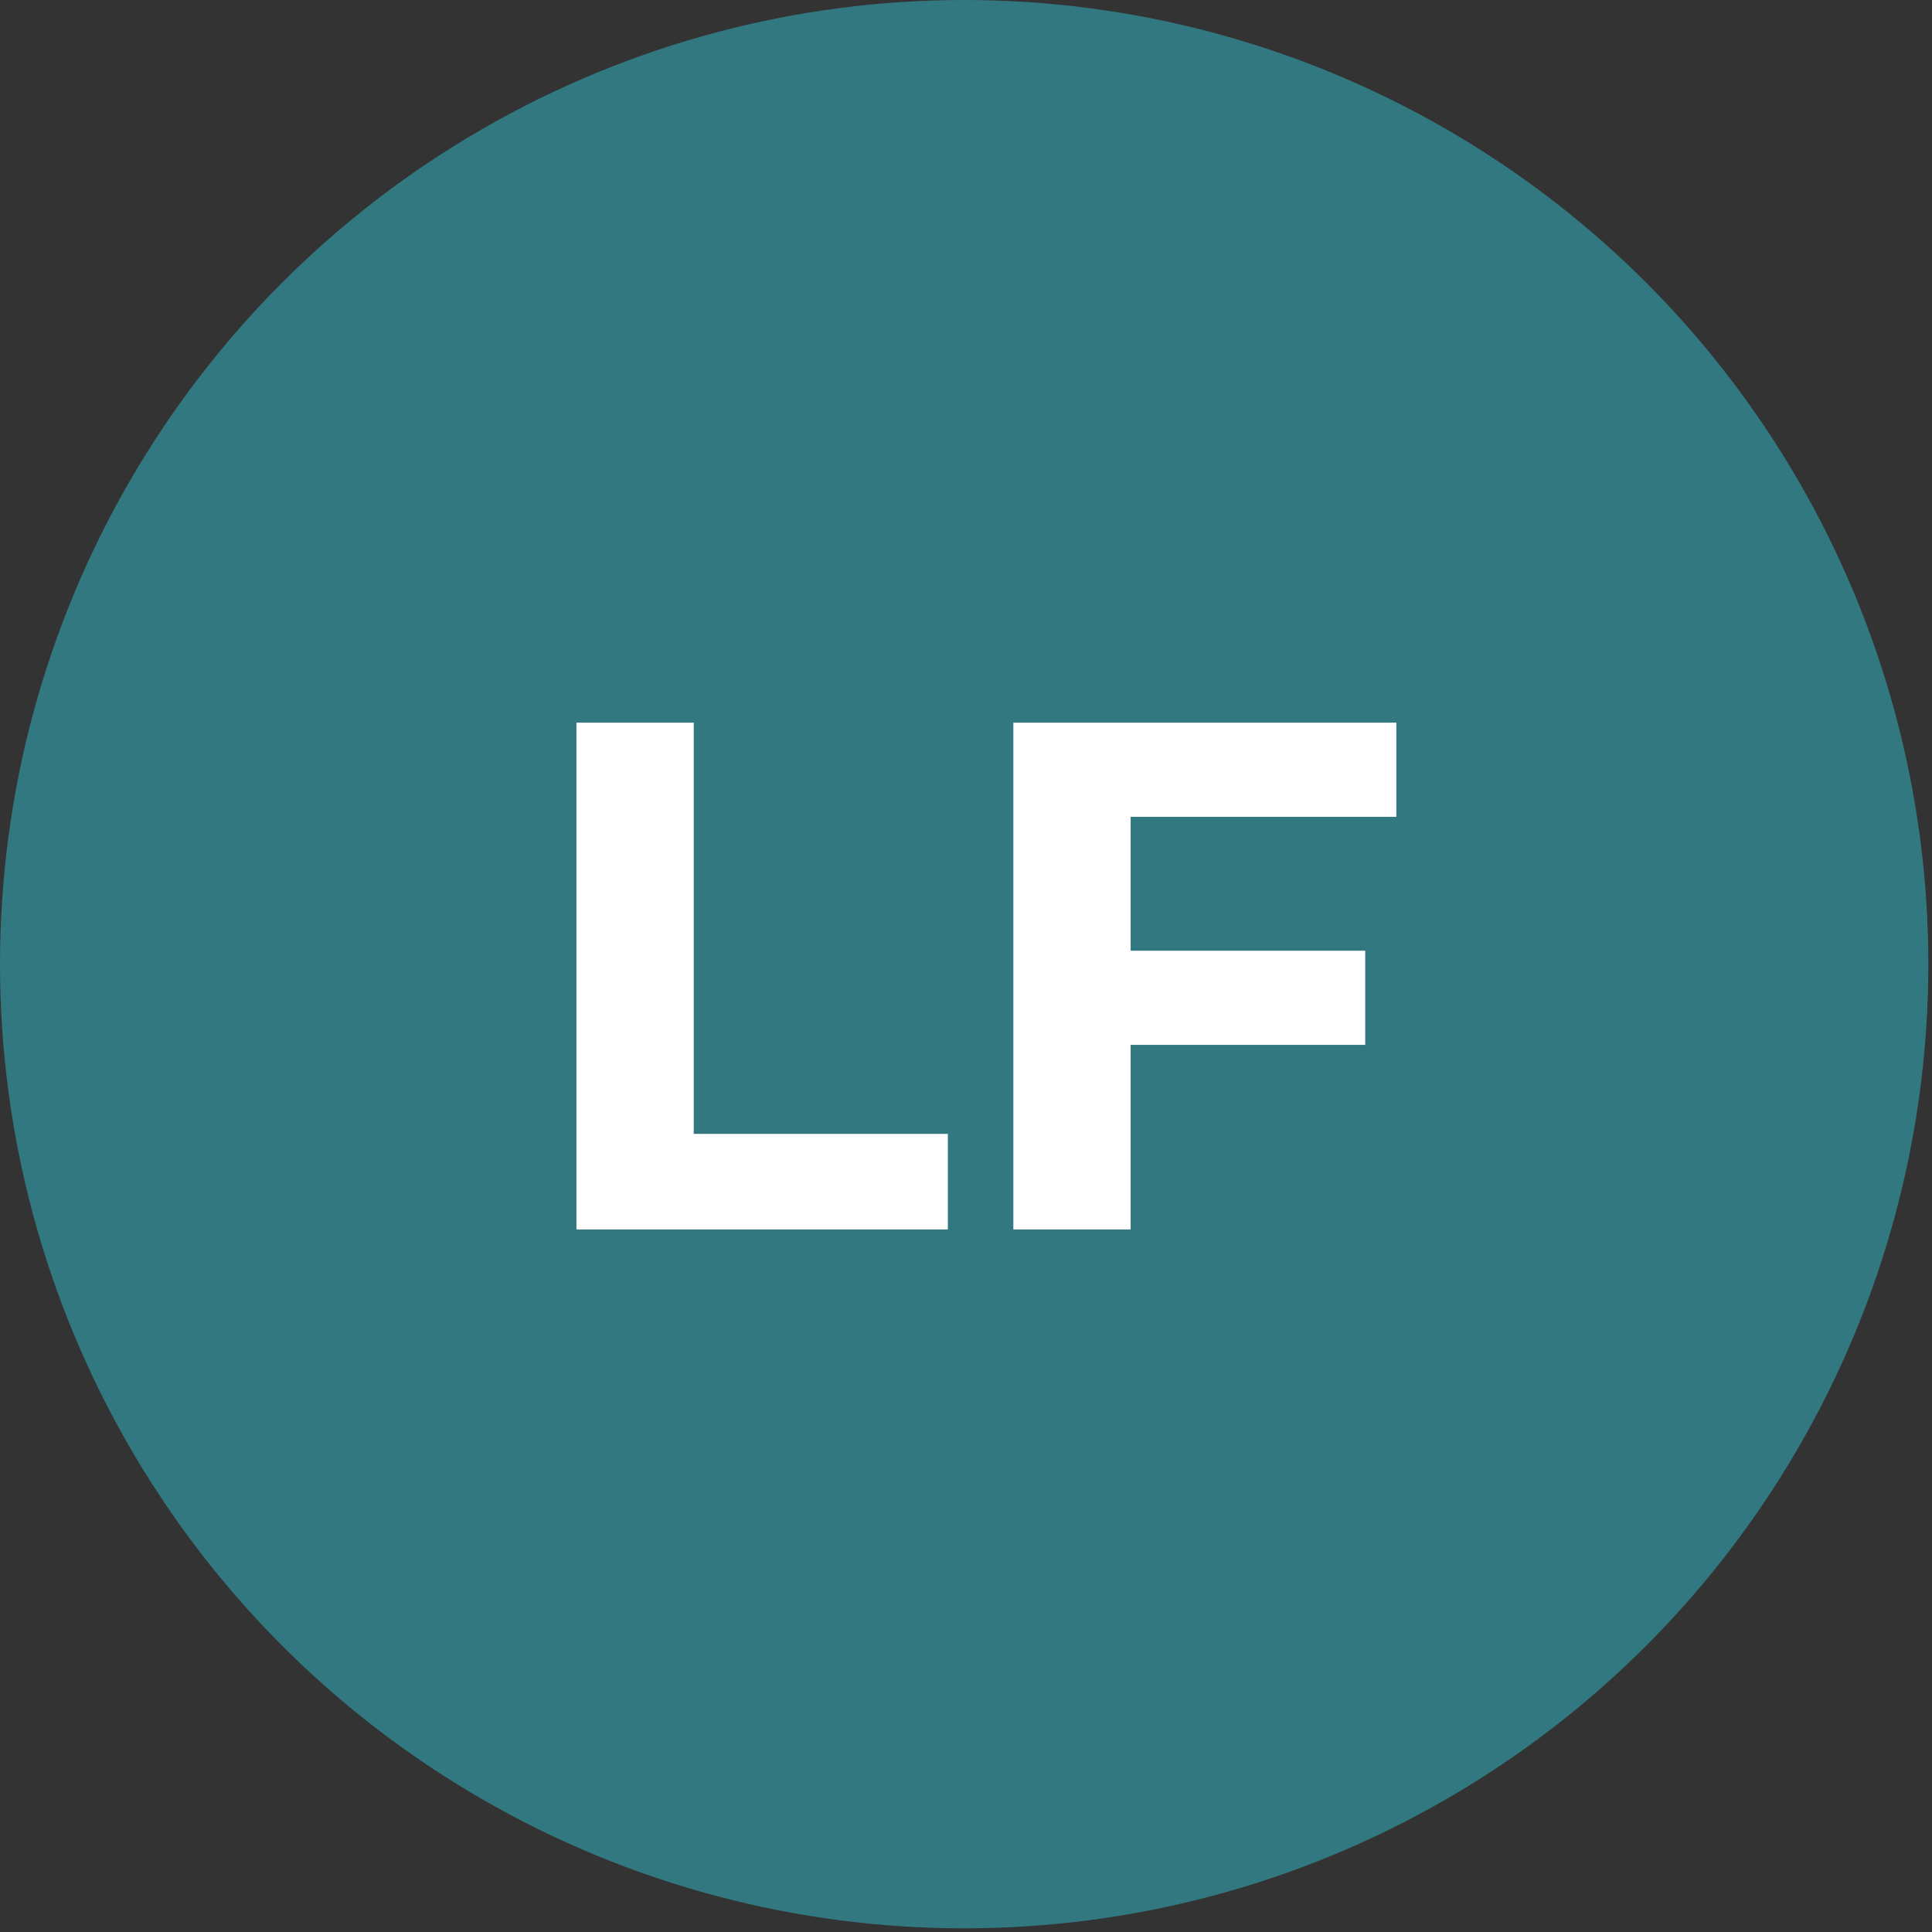 <svg width="55" height="55" viewBox="0 0 55 55" fill="none" xmlns="http://www.w3.org/2000/svg">
<rect x="0" y="0" width="55" height="55" fill="#333333" stroke="none"/>
<circle cx="27.448" cy="27.448" r="27.448" fill="#327880"/>
<path d="M16.41 35V20.573H19.749V32.279H26.983V35H16.41ZM31.94 27.065H38.865V29.745H31.94V27.065ZM32.187 35H28.848V20.573H39.751V23.253H32.187V35Z" fill="white"/>
</svg>
